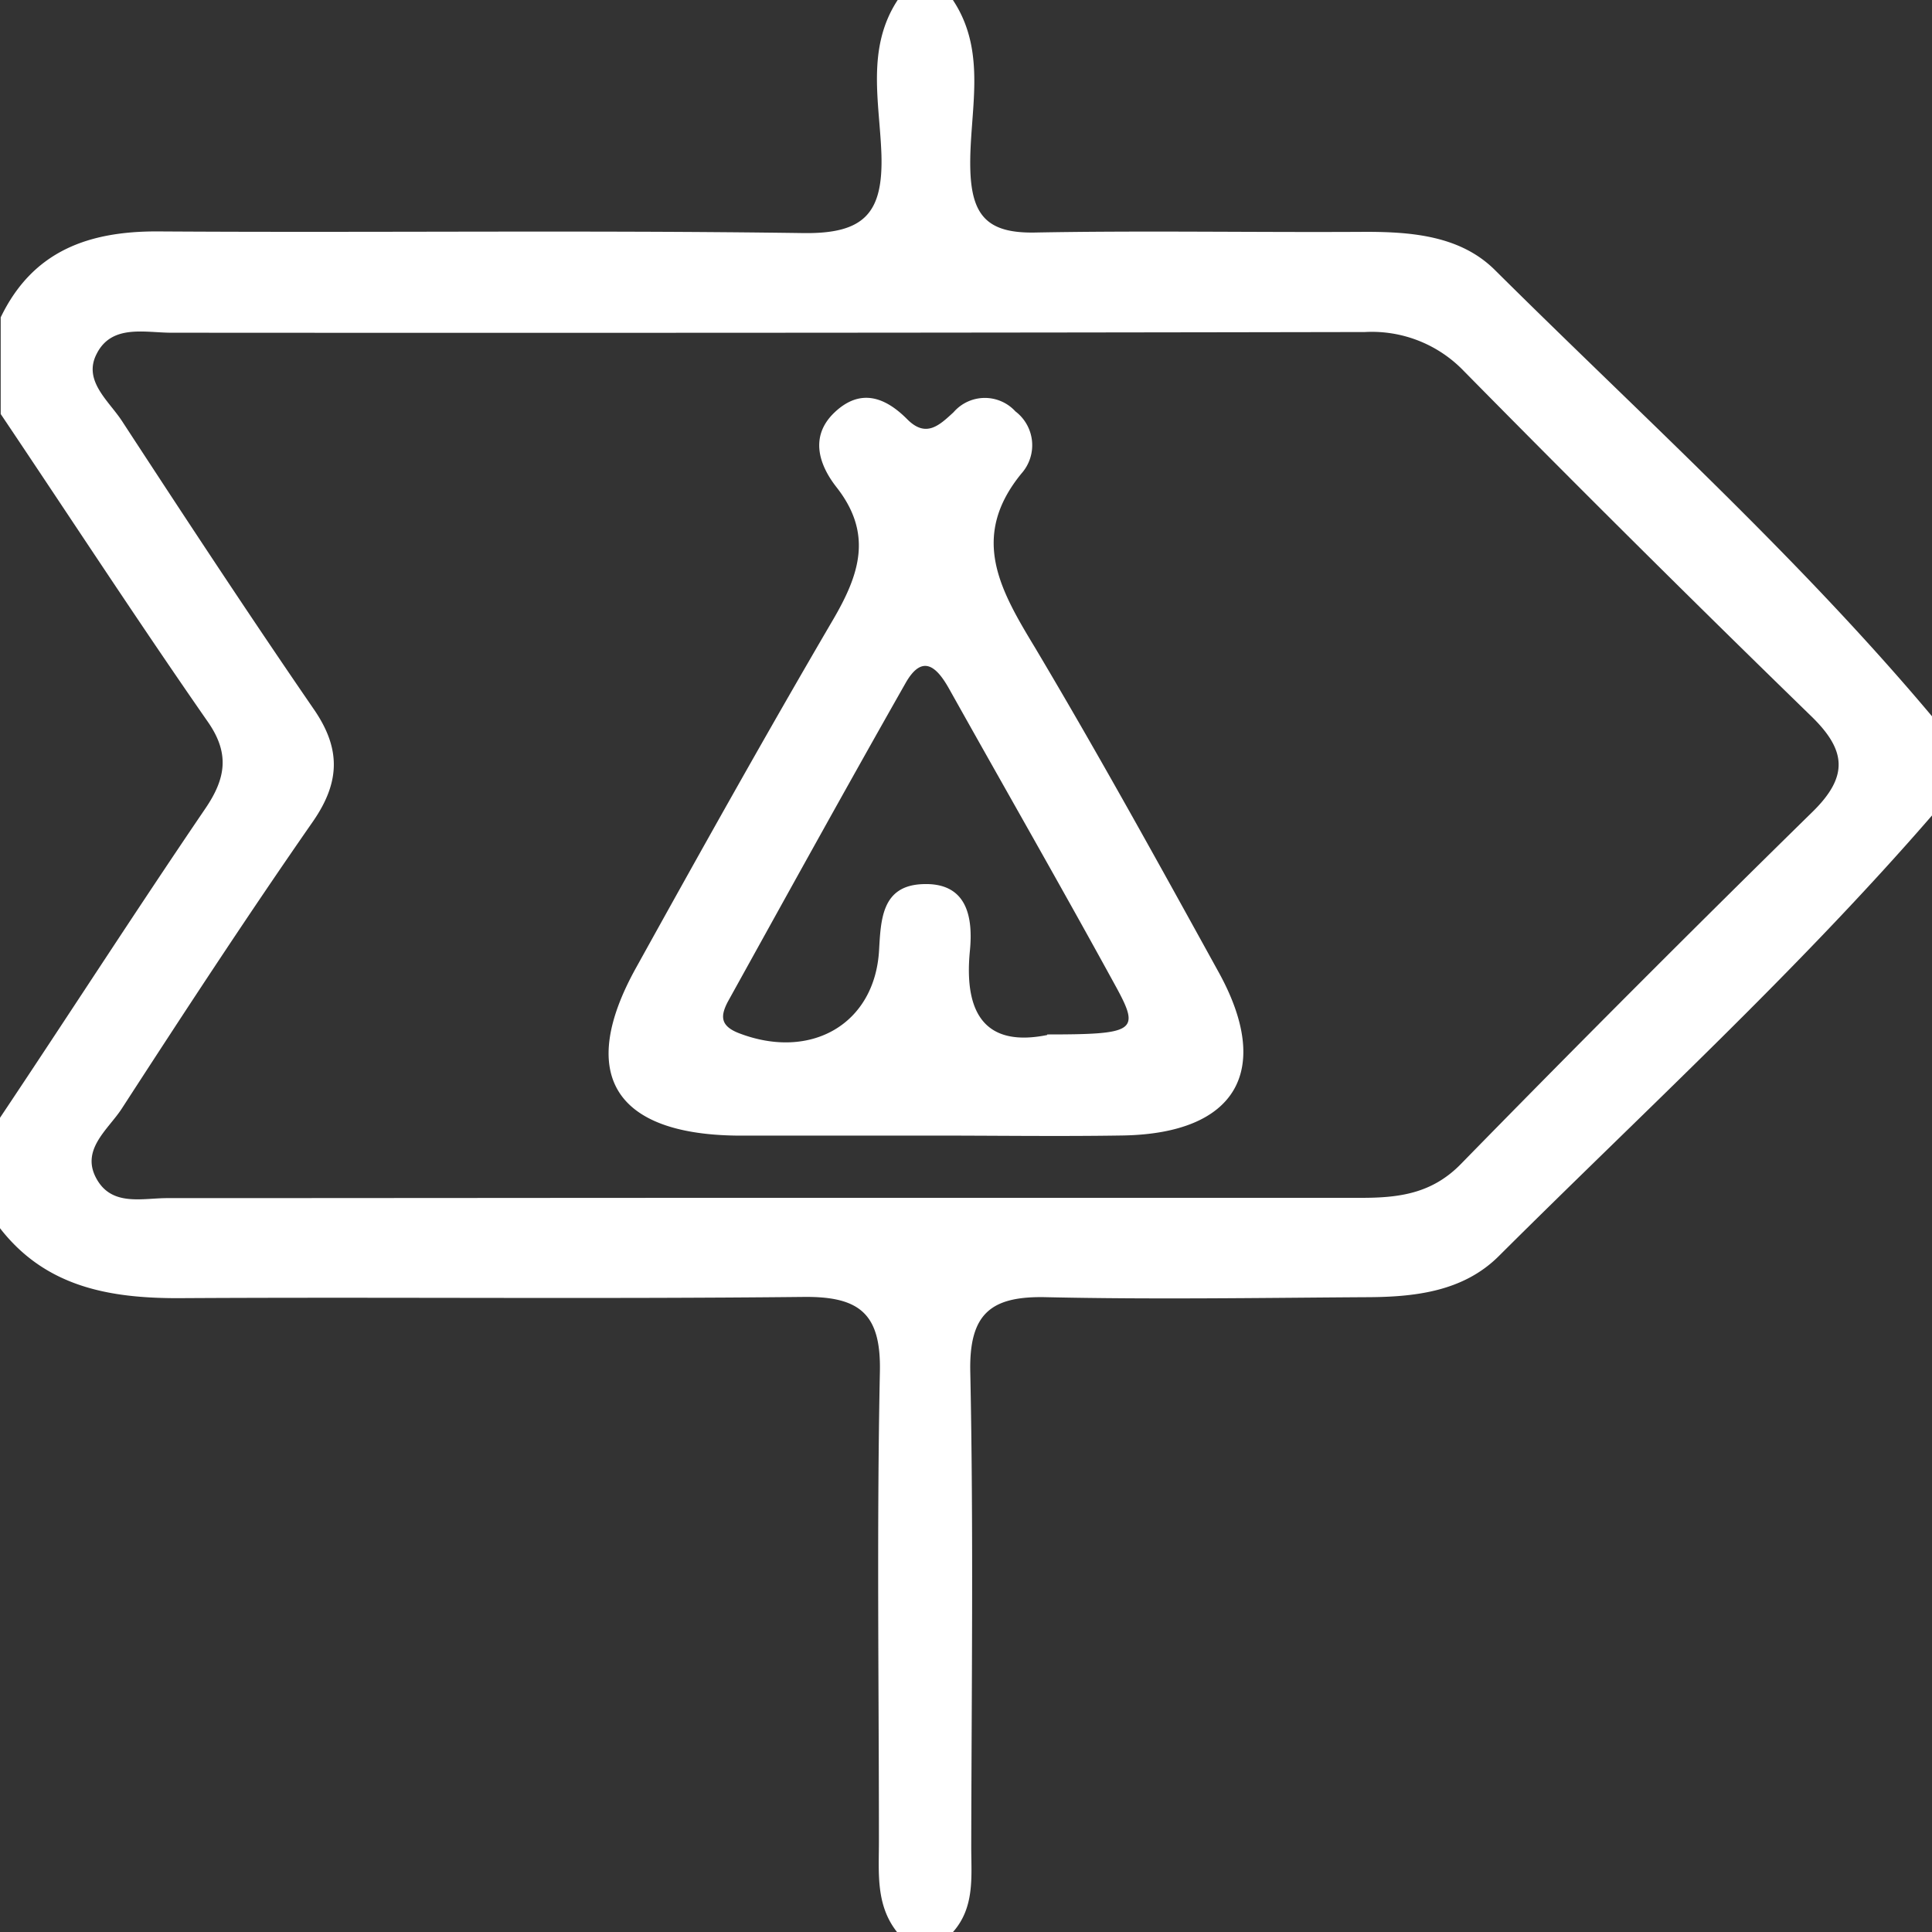 <svg id="Capa_1" data-name="Capa 1" xmlns="http://www.w3.org/2000/svg" viewBox="0 0 140 140"><rect x="0" y="0" width="140" height="140" fill="#333333" stroke="none"/><path d="M956,611c-1.58-2-1.3-4.39-1.31-6.7,0-11.3-.16-22.61.07-33.9.09-4.21-1.48-5.46-5.51-5.42-15.12.16-30.25,0-45.37.09-5,0-9.59-.83-12.88-5.07v-8c5-7.48,9.84-15,14.88-22.41,1.49-2.19,1.78-4,.17-6.3-5.12-7.36-10-14.85-15-22.29v-7c2.32-4.82,6.37-6.26,11.44-6.23,15.57.1,31.15-.1,46.72.12,4.42.06,5.8-1.44,5.66-5.74-.13-3.71-1.12-7.65,1.18-11.15h4c2.54,3.82,1.18,8.11,1.26,12.16.07,3.44,1.21,4.75,4.67,4.69,8-.15,16,0,24-.05,3.4,0,6.88.31,9.35,2.77,10.73,10.66,22,20.81,31.75,32.43v7c-9.82,11.34-20.87,21.46-31.45,32-2.64,2.65-6.25,3-9.79,3-7.65.05-15.31.17-23,0-4-.1-5.62,1.15-5.53,5.4.24,11.48.09,23,.07,34.45,0,2.14.27,4.37-1.34,6.17Zm-9.37-53.2c14.33,0,28.66,0,43,0,2.75,0,5.14-.3,7.25-2.47q12.58-12.87,25.43-25.47c2.69-2.62,2.47-4.52-.1-7q-12.72-12.37-25.16-25a9.24,9.24,0,0,0-7.14-2.8q-43.24.08-86.49.05c-1.91,0-4.33-.64-5.42,1.54-1,1.94.88,3.39,1.84,4.86,4.57,7,9.13,13.94,13.85,20.81,2,2.86,2,5.29,0,8.19-4.76,6.84-9.32,13.81-13.85,20.8-1,1.56-3.13,3.06-1.75,5.27,1.15,1.84,3.31,1.23,5.08,1.24C917.64,557.82,932.13,557.8,946.63,557.8Z" transform="translate(-891 -471)" fill="#fff"/><path d="M957.88,553.29c-4.5,0-9,0-13.5,0-8.9-.11-11.55-4.49-7.29-12.16,4.68-8.45,9.4-16.89,14.28-25.23,1.91-3.27,2.9-6.21.25-9.59-1.24-1.58-2-3.67-.14-5.43s3.65-1.12,5.26.5c1.36,1.37,2.32.45,3.36-.51a3,3,0,0,1,4.48-.06,3.08,3.08,0,0,1,.44,4.5c-3.79,4.63-1.52,8.48,1,12.65,4.6,7.73,8.95,15.62,13.29,23.49,3.93,7.13,1.27,11.67-6.89,11.83C967.55,553.36,962.71,553.28,957.88,553.29Zm9-7.33c6.31,0,6.72-.24,5.09-3.27-4-7.32-8.13-14.51-12.19-21.77-.9-1.61-1.94-2.57-3.16-.42-4.35,7.66-8.61,15.38-12.88,23.09-.52,1-.59,1.74.81,2.28,5.21,2,9.84-.66,10.15-6,.13-2.24.2-4.67,3.12-4.8,3.3-.16,3.7,2.44,3.46,4.85C960.82,544.68,962.59,546.87,966.89,546Z" transform="translate(-891 -471)" fill="#fff"/></svg>